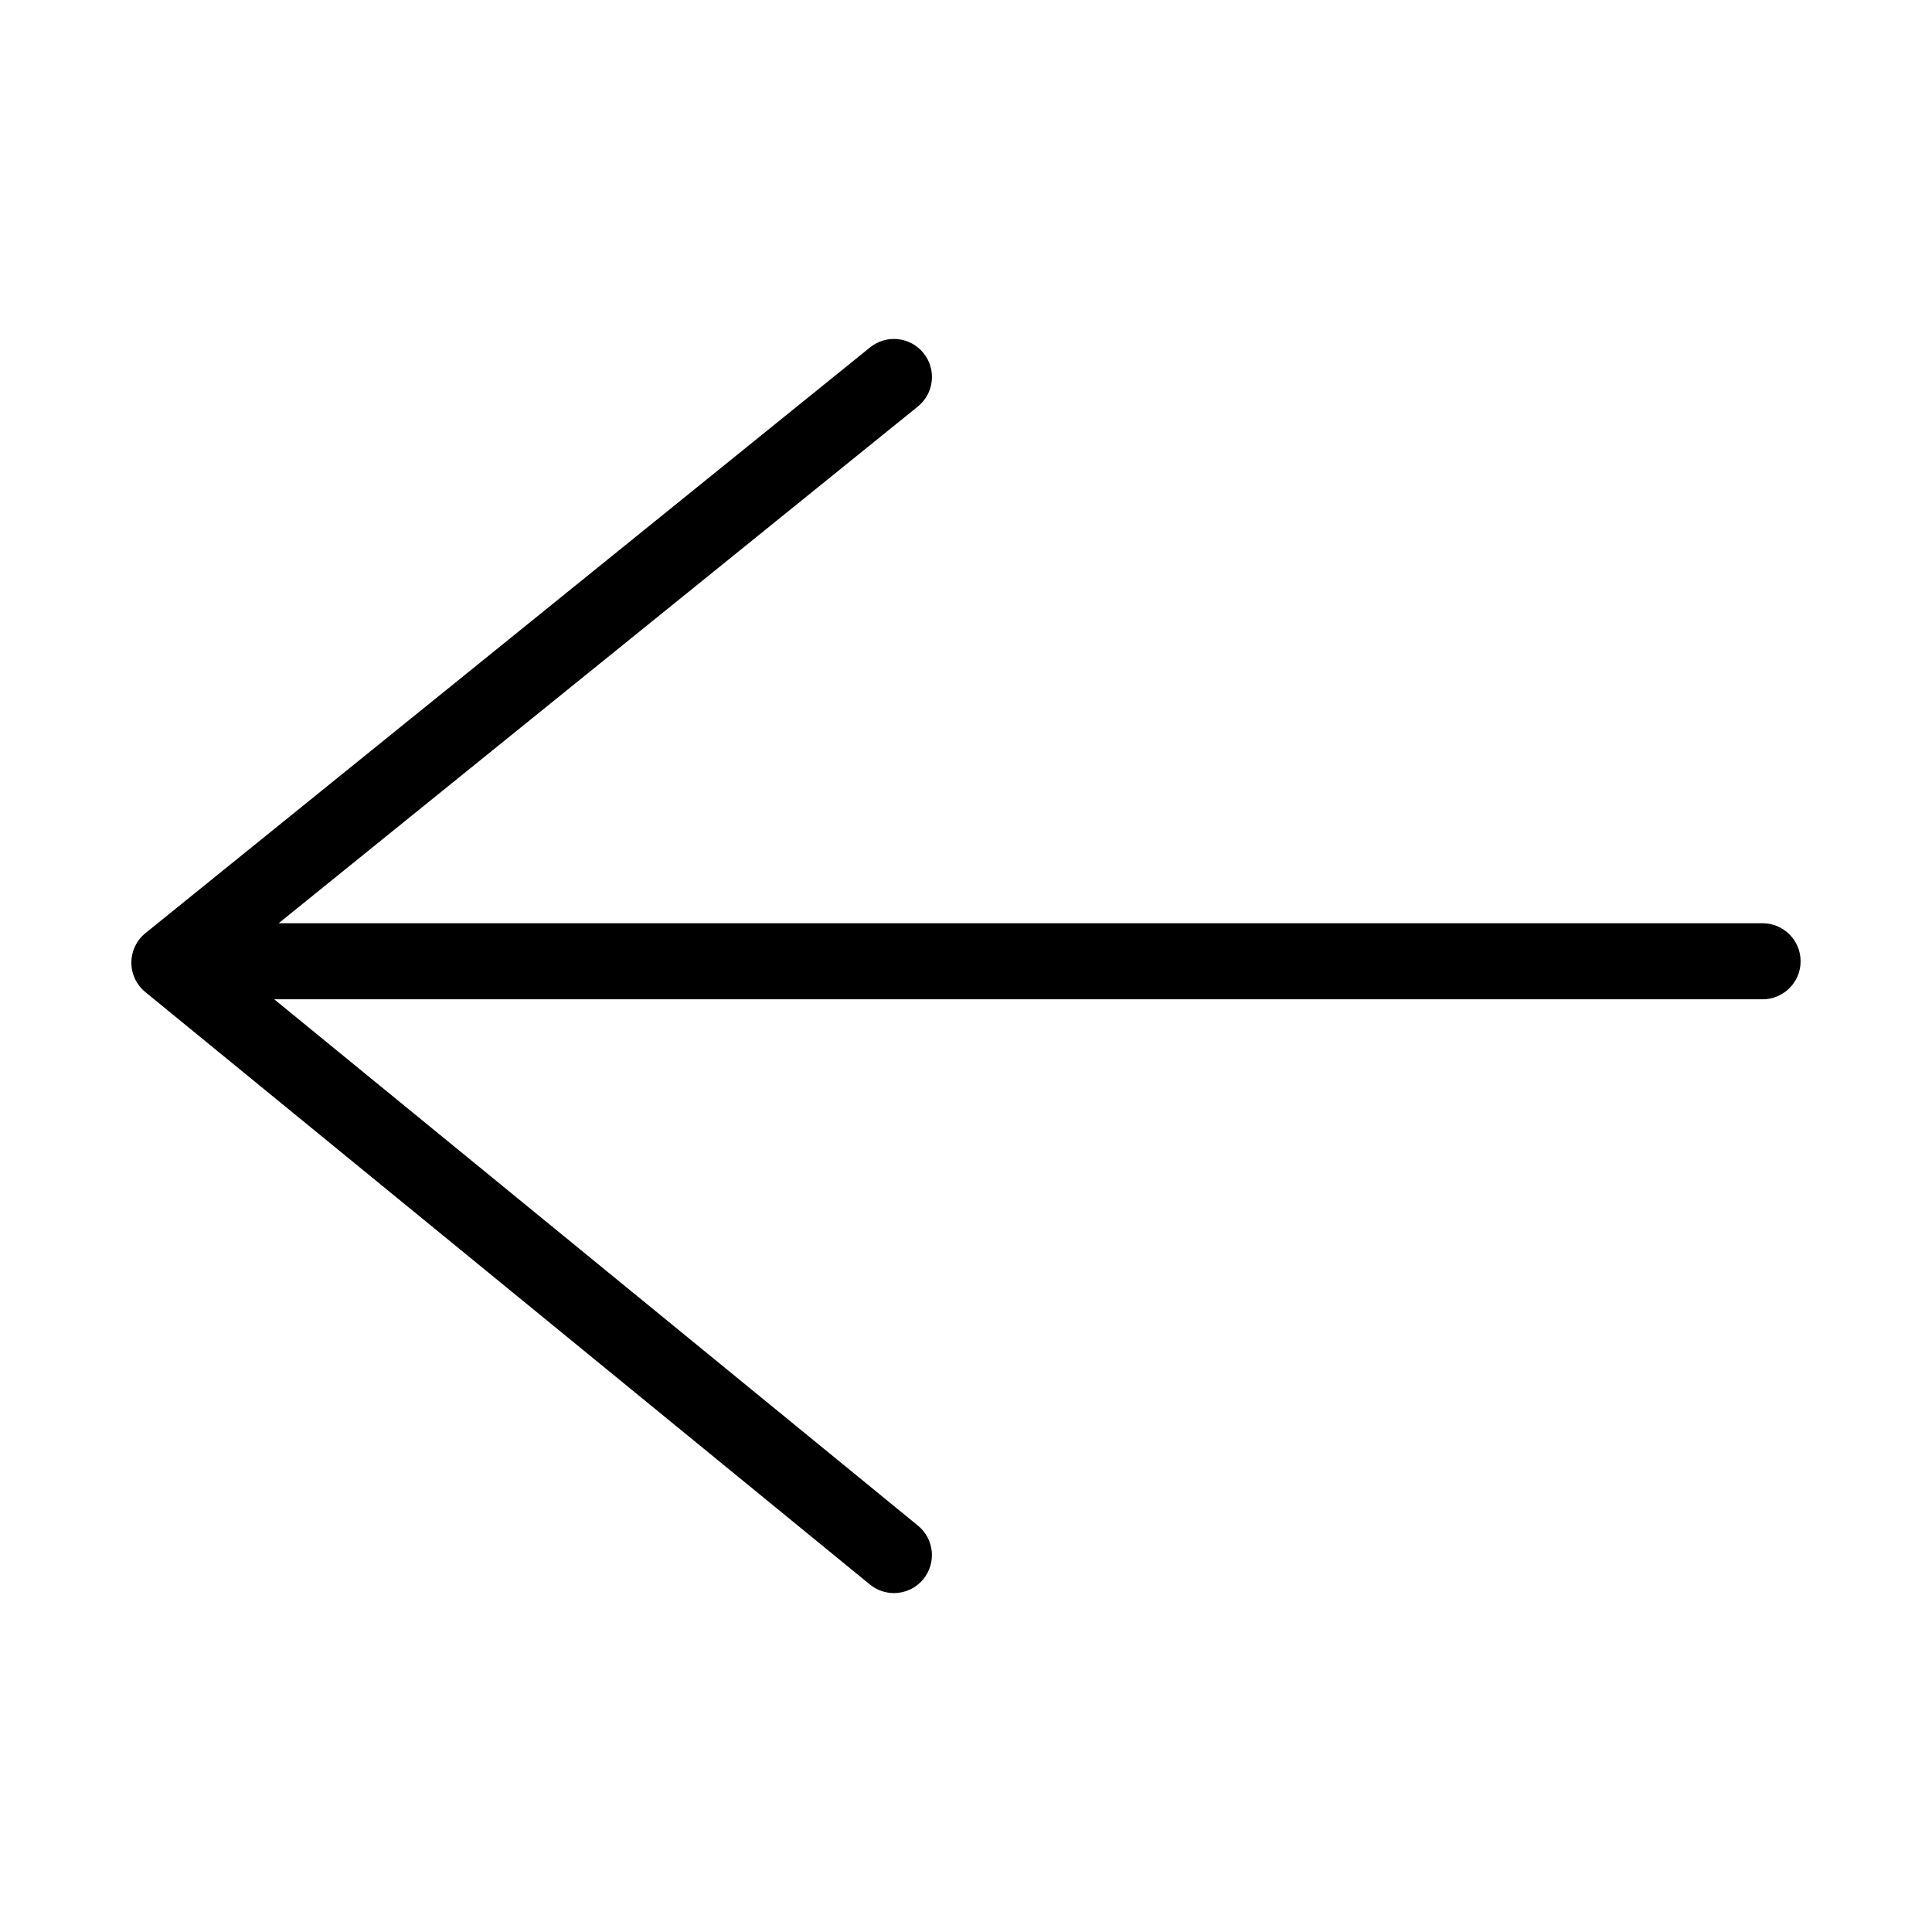 <?xml version="1.0" encoding="UTF-8"?>
<!-- The Best Svg Icon site in the world: iconSvg.co, Visit us! https://iconsvg.co -->
<svg fill="#000000" width="800px" height="800px" version="1.1" viewBox="144 144 512 512" xmlns="http://www.w3.org/2000/svg">
 <path d="m380.9 566.18c-2.242 0-4.504-0.746-6.375-2.277l-192.01-156.99c-2.352-1.918-3.707-4.797-3.699-7.828 0.012-3.031 1.379-5.898 3.742-7.809l192.01-155.21c4.328-3.5 10.664-2.828 14.172 1.5 3.496 4.328 2.828 10.672-1.508 14.172l-169.39 136.93h393.26c5.562 0 10.078 4.516 10.078 10.078s-4.516 10.078-10.078 10.078l-394.43-0.004 170.6 139.49c4.309 3.523 4.941 9.871 1.422 14.176-1.984 2.434-4.883 3.699-7.801 3.699z"/>
</svg>